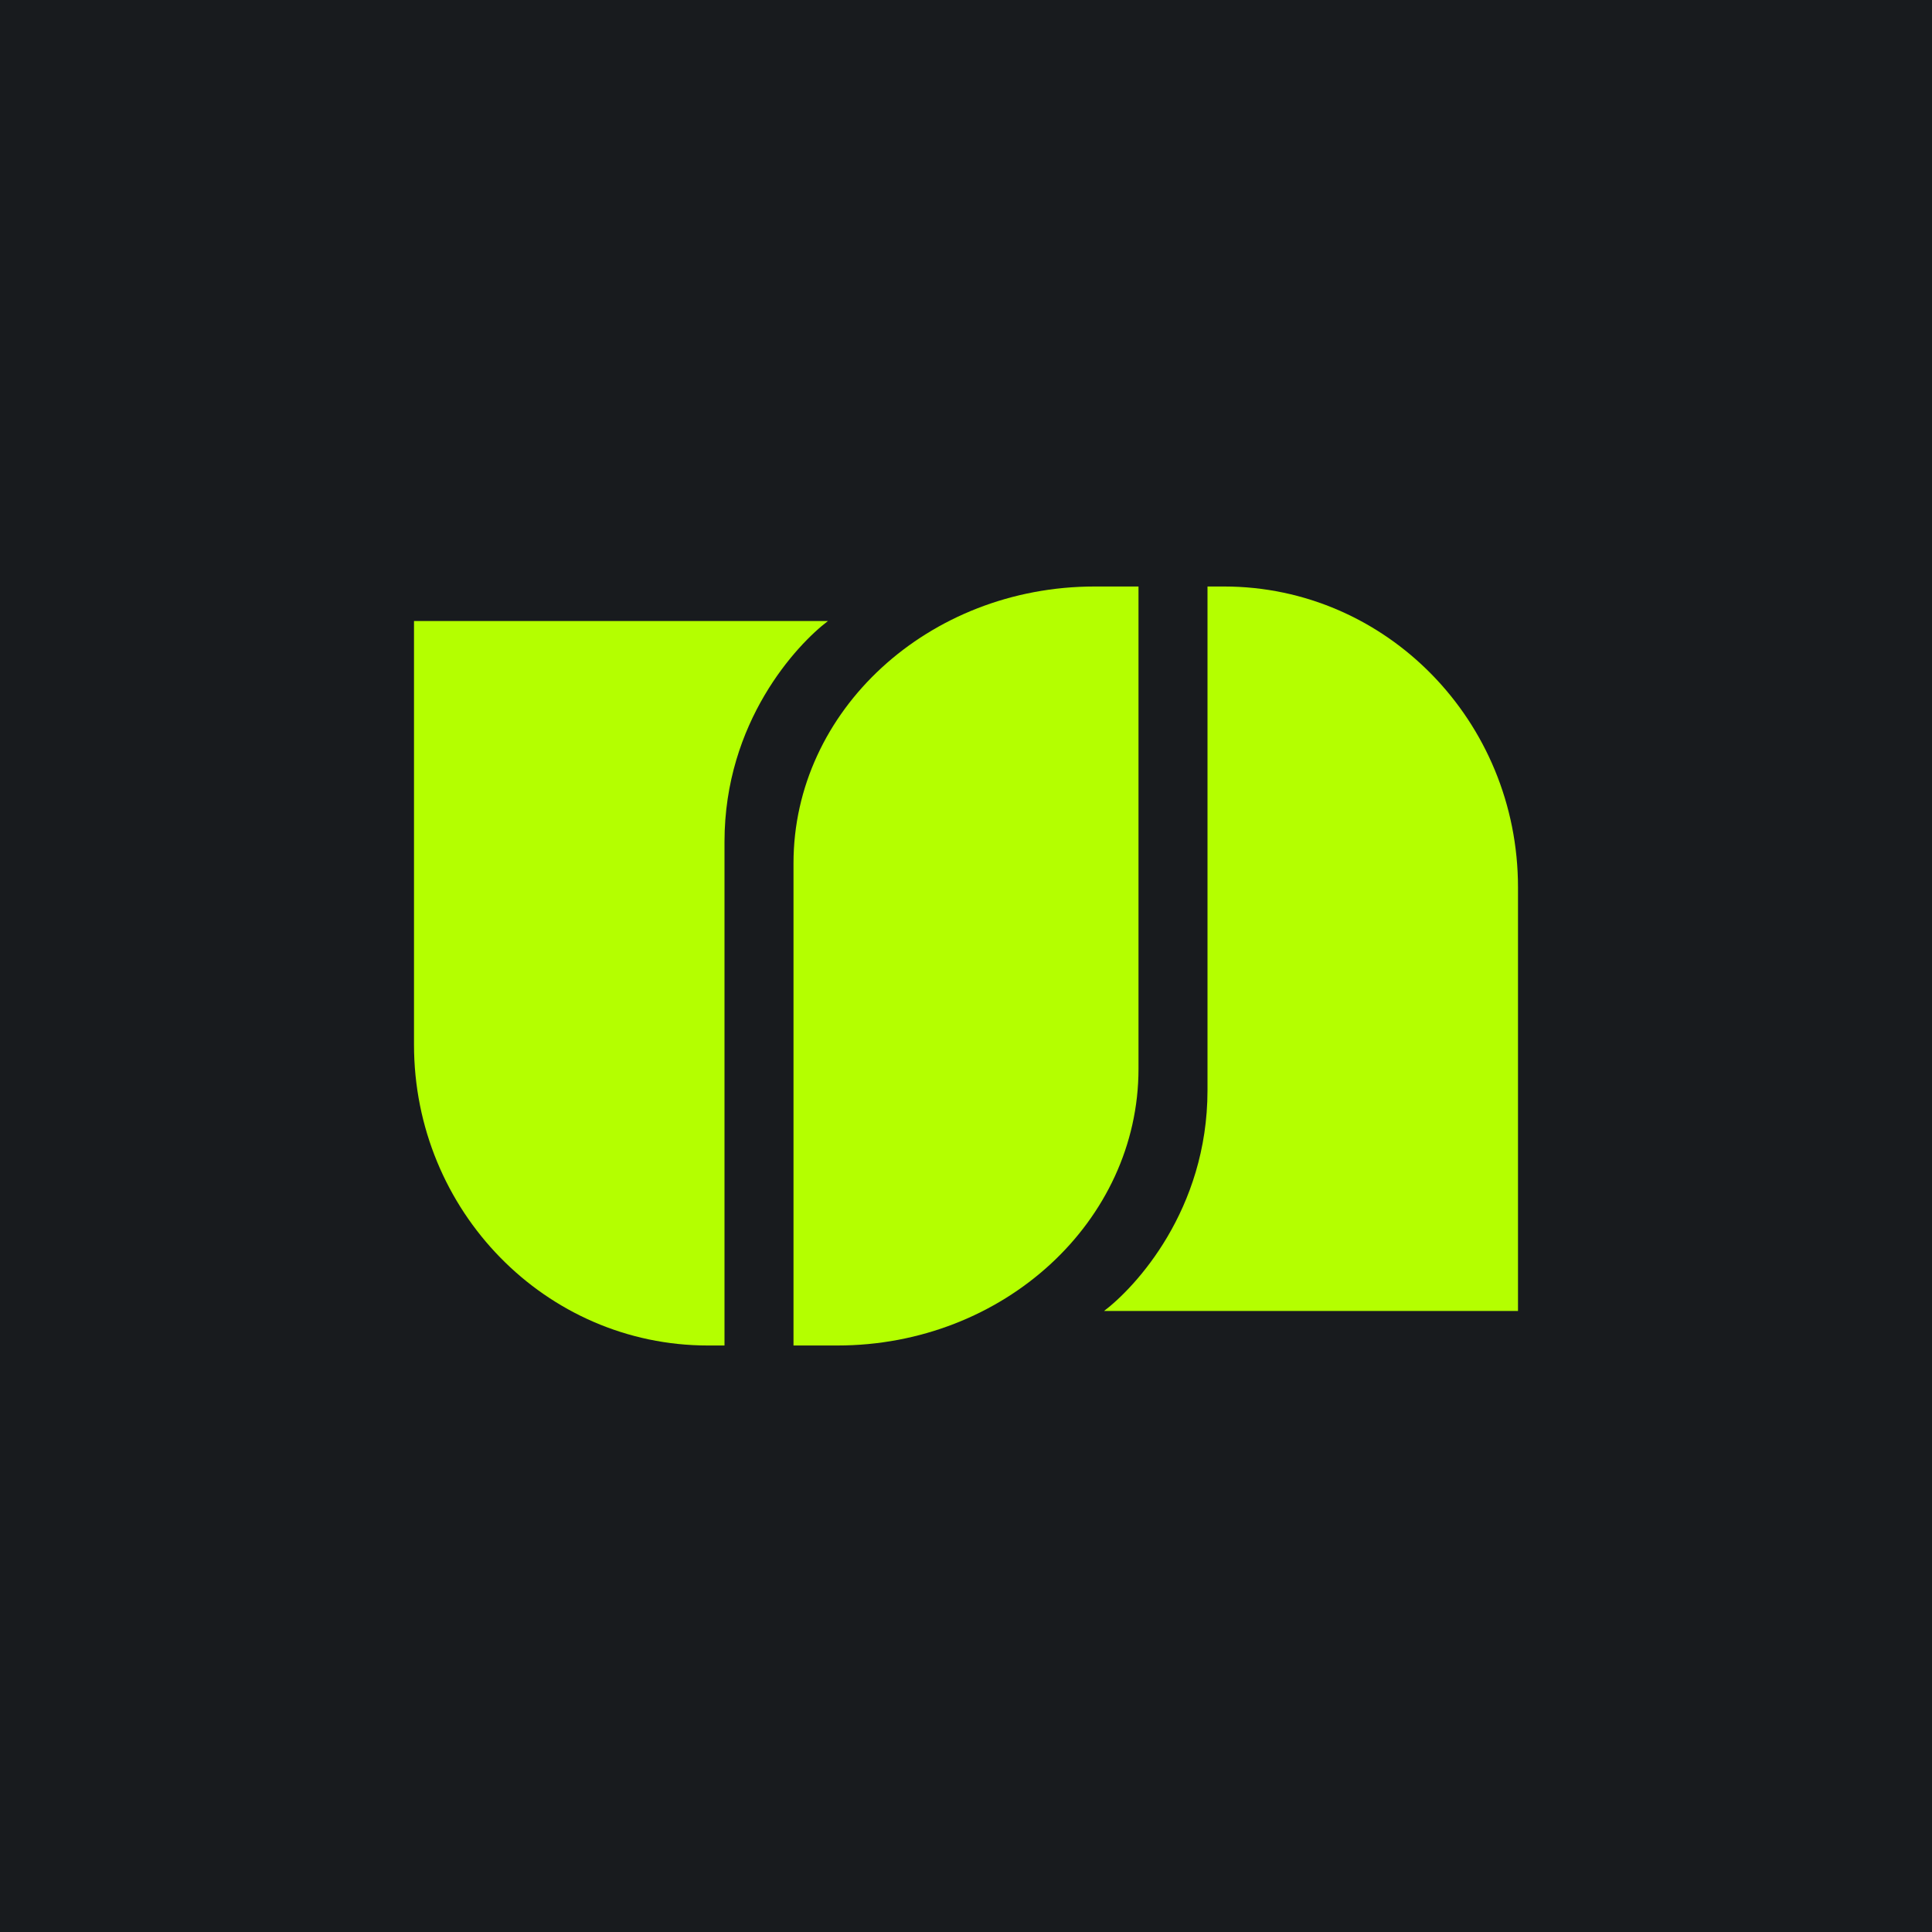 <!-- by TradingView --><svg width="56" height="56" viewBox="0 0 56 56" xmlns="http://www.w3.org/2000/svg"><path fill="#181B1E" d="M0 0h56v56H0z"/><path d="M23 25.02C23 20.6 26.91 17 31.73 17H33v13.98C33 35.4 29.09 39 24.27 39H23V25.02Z" fill="#B4FF00"/><path d="M24 18c-.9.68-3 2.92-3 6.4V39h-.48c-4.7 0-8.52-3.9-8.52-8.72V18h12ZM32 38c.9-.68 3-2.92 3-6.4V17h.48c4.7 0 8.52 3.9 8.52 8.72V38H32Z" fill="#B4FF00"/></svg>